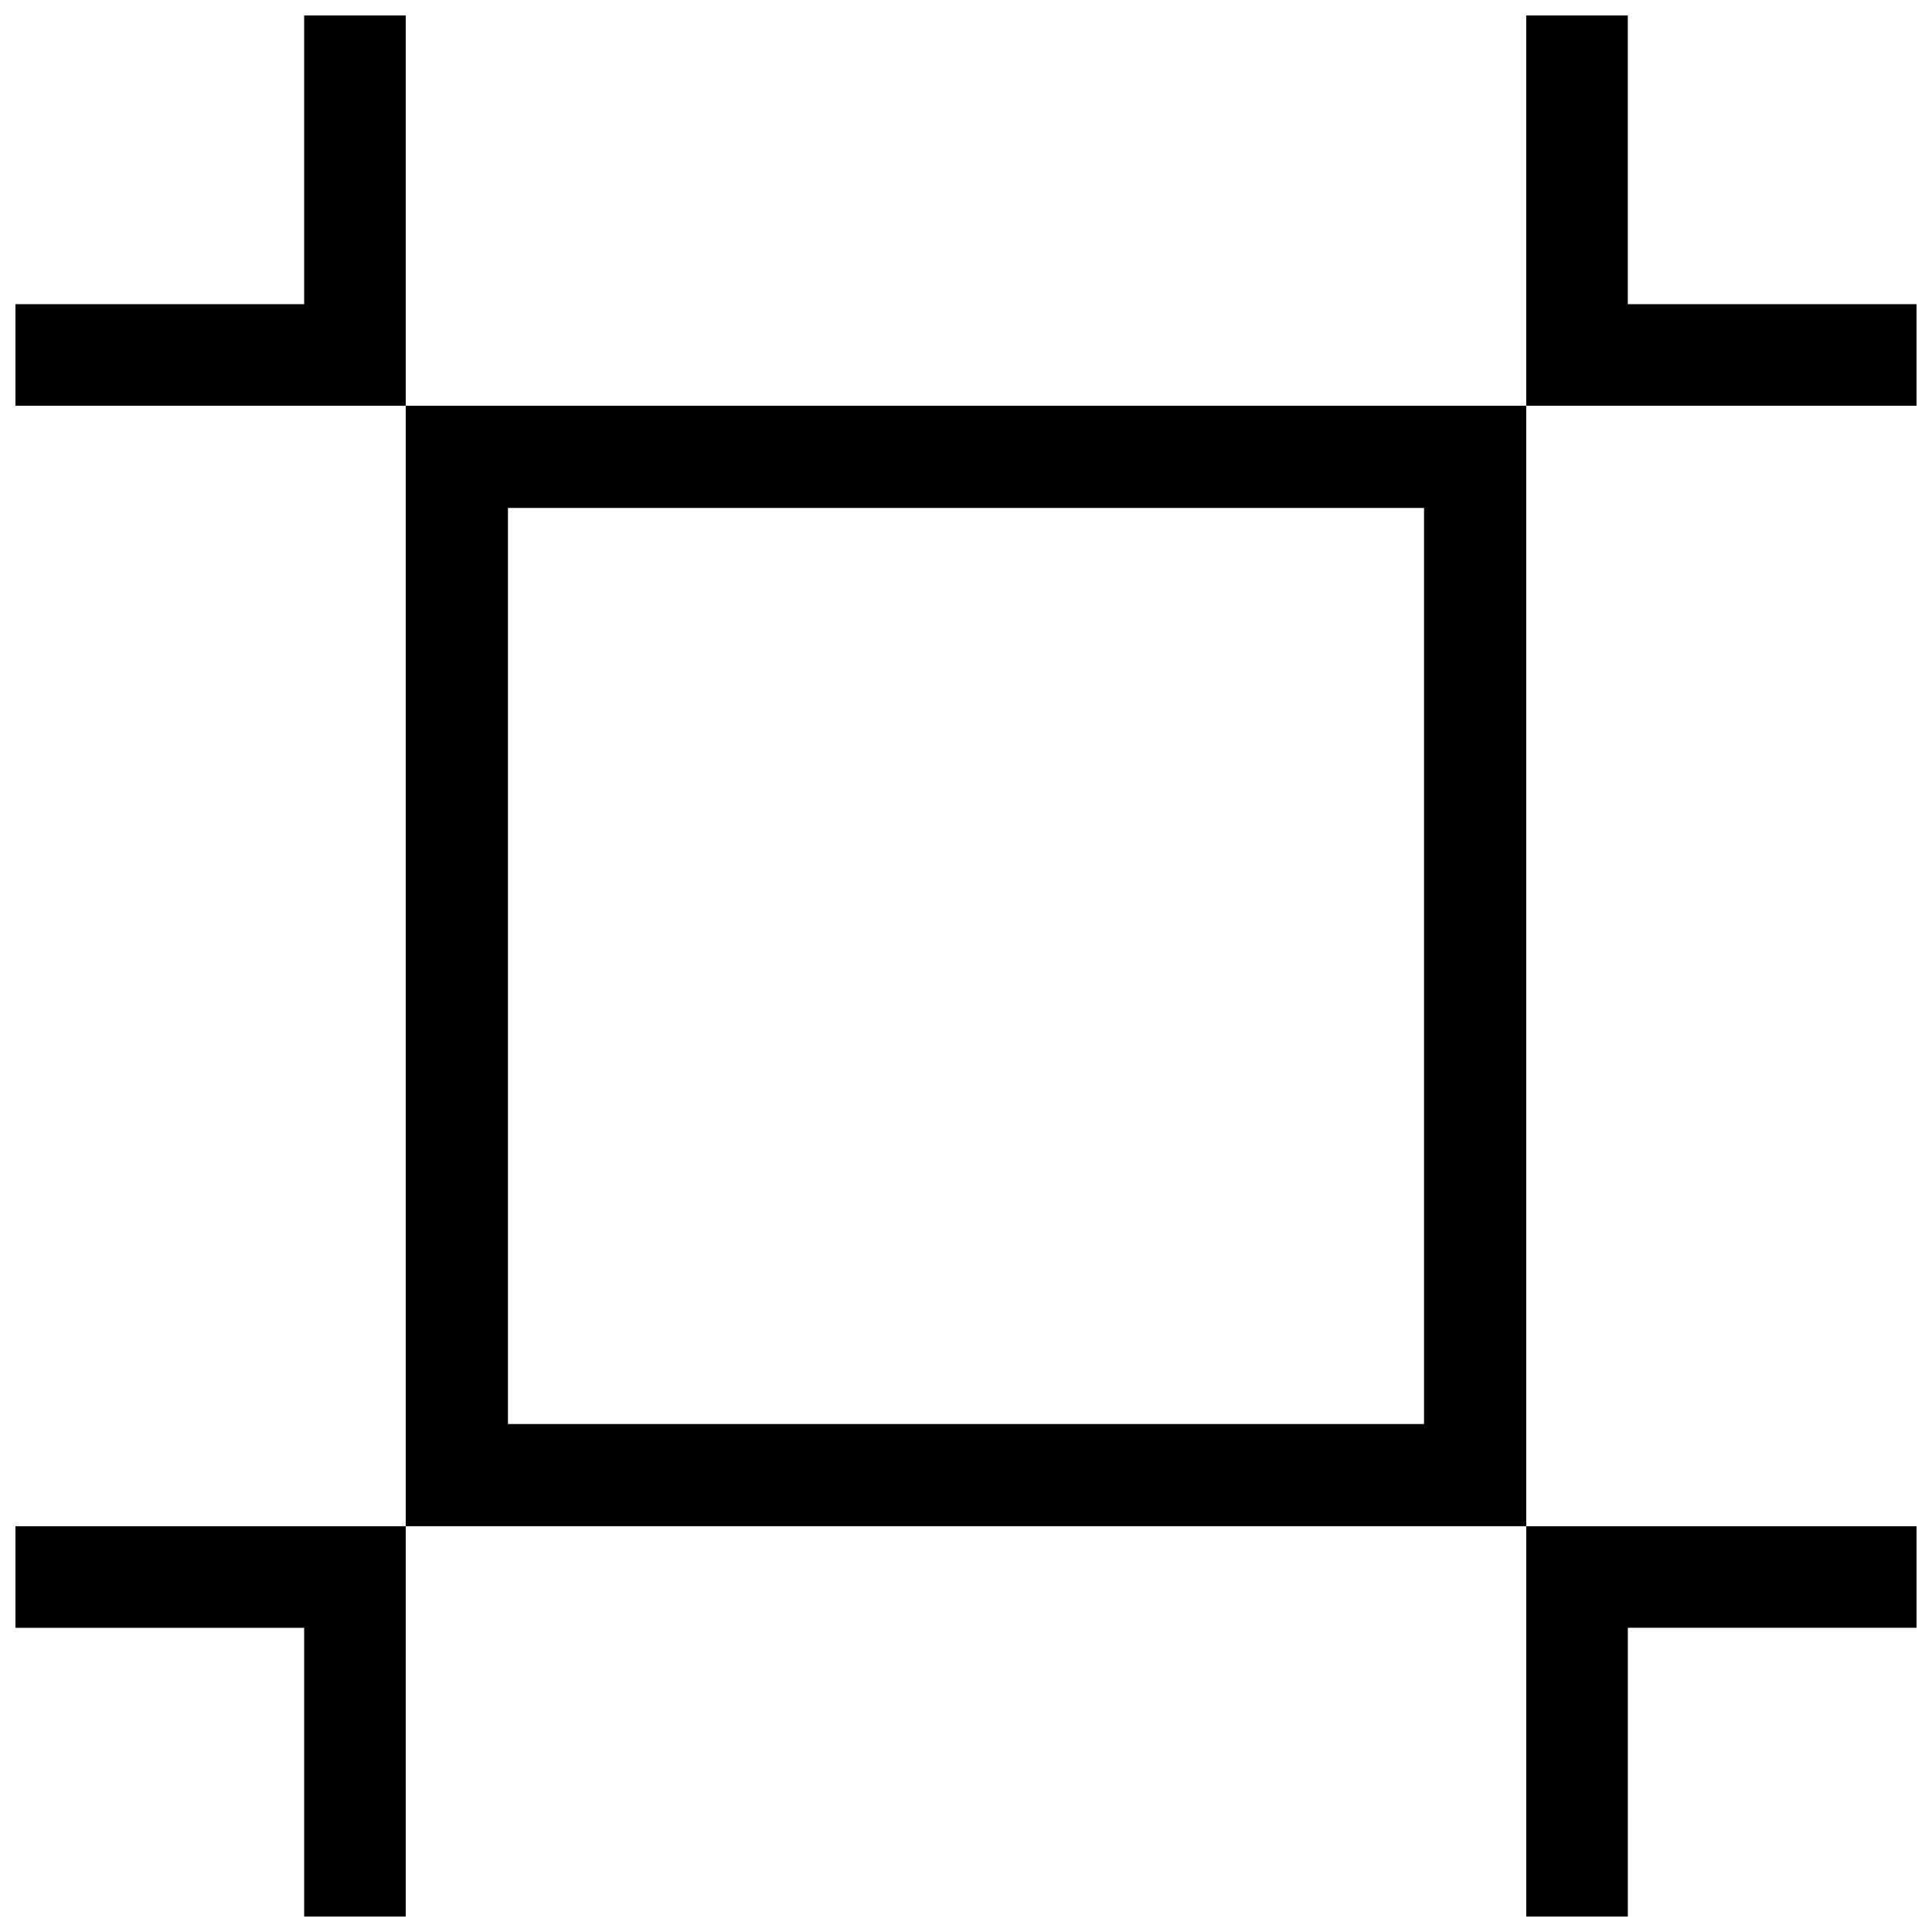 <?xml version="1.0" encoding="UTF-8"?>
<!-- Uploaded to: SVG Repo, www.svgrepo.com, Generator: SVG Repo Mixer Tools -->
<svg width="800px" height="800px" version="1.1" viewBox="144 144 512 512" xmlns="http://www.w3.org/2000/svg">
 <defs>
  <clipPath id="d">
   <path d="m548 548h103.9v103.9h-103.9z"/>
  </clipPath>
  <clipPath id="c">
   <path d="m148.09 548h103.91v103.9h-103.91z"/>
  </clipPath>
  <clipPath id="b">
   <path d="m548 148.09h103.9v103.91h-103.9z"/>
  </clipPath>
  <clipPath id="a">
   <path d="m148.09 148.09h103.91v103.91h-103.91z"/>
  </clipPath>
 </defs>
 <g clip-path="url(#d)">
  <path d="m575.39 651.9h-26.922v-103.44h103.44v26.922h-76.516z"/>
 </g>
 <g clip-path="url(#c)">
  <path d="m251.53 651.9h-26.922v-76.516h-76.516v-26.922h103.44z"/>
 </g>
 <g clip-path="url(#b)">
  <path d="m651.9 251.53h-103.44v-103.44h26.922v76.516h76.516z"/>
 </g>
 <g clip-path="url(#a)">
  <path d="m251.53 251.53h-103.44v-26.922h76.516v-76.516h26.922z"/>
 </g>
 <path d="m548.46 548.46h-296.93v-296.93h296.93zm-269.85-27.078h242.77v-242.77h-242.77z"/>
</svg>